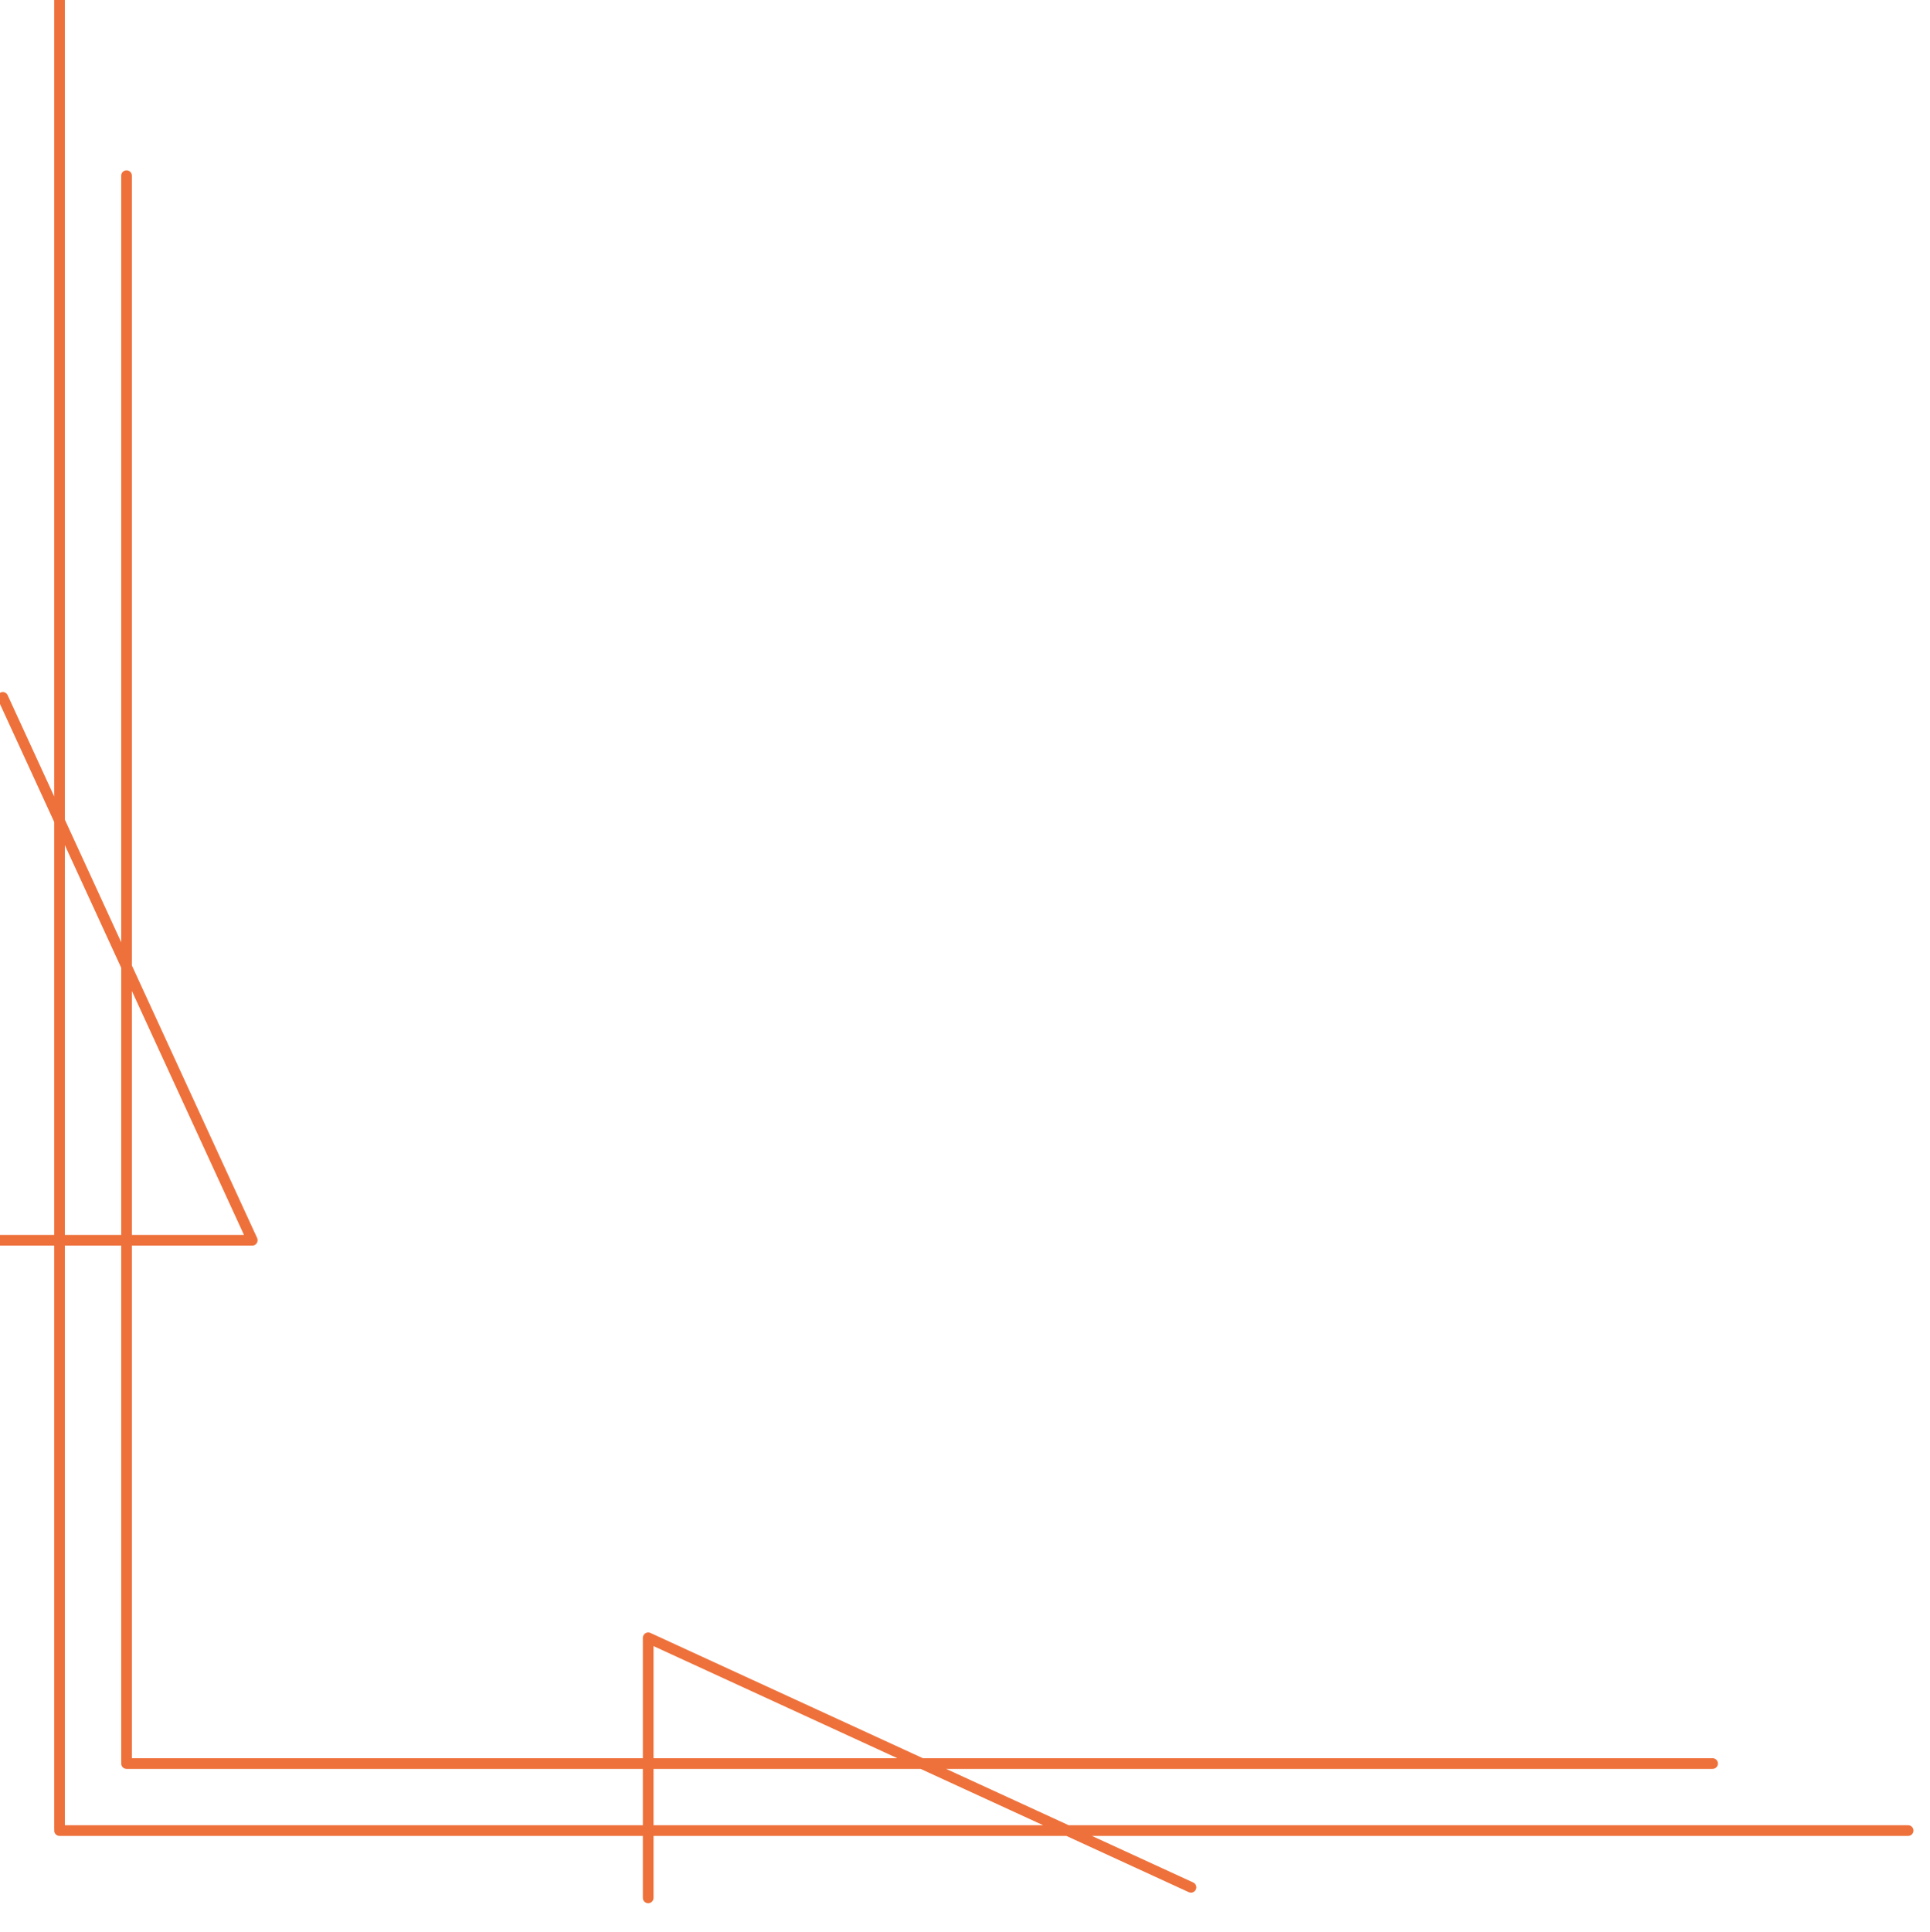 <?xml version="1.0" encoding="UTF-8" standalone="no"?><svg xmlns="http://www.w3.org/2000/svg" xmlns:xlink="http://www.w3.org/1999/xlink" clip-rule="evenodd" fill="#ee713b" fill-rule="evenodd" height="1808.1" preserveAspectRatio="xMidYMid meet" stroke-linejoin="round" stroke-miterlimit="2" version="1" viewBox="-0.1 0.3 1806.6 1808.1" width="1806.6" zoomAndPan="magnify"><g><g><g id="change1_1"><path d="M44248.8,78246.6L43879.4,78246.6C43861.9,78246.6 43847.6,78234 43847.6,78218.4C43847.6,78202.9 43861.9,78190.2 43879.4,78190.2L44248.8,78190.2L44248.8,76006.9L43913.5,75359.9C43906.1,75345.8 43913.1,75329 43929.1,75322.5C43945,75316 43963.9,75322.2 43971.2,75336.3L44248.8,75871.9L44248.8,71555.7C44248.8,71540.1 44263.1,71527.5 44280.6,71527.5C44298.2,71527.5 44312.4,71540.1 44312.4,71555.7L44312.4,75994.6L44648.4,76642.9L44648.4,72589.6C44648.4,72574.1 44662.6,72561.4 44680.2,72561.4C44697.7,72561.4 44712,72574.1 44712,72589.6L44712,76765.6L45458.8,78206.6C45460.8,78210.4 45461.7,78214.4 45461.7,78218.4C45461.7,78224 45459.9,78229.2 45456.7,78233.6C45453.5,78238 45449,78241.7 45443.2,78244C45439,78245.7 45434.5,78246.6 45429.9,78246.6L44712,78246.6L44712,80957L47758.5,80957L47758.5,80320.2C47758.5,80316.2 47759.5,80312.2 47761.4,80308.5C47764.1,80303.4 47768.2,80299.3 47773.1,80296.5C47778.1,80293.7 47784,80292 47790.3,80292C47794.9,80292 47799.4,80292.9 47803.6,80294.6L49428.3,80957L54136.6,80957C54154.2,80957 54168.4,80969.7 54168.4,80985.2C54168.4,81000.8 54154.2,81013.4 54136.6,81013.4L49566.7,81013.4L50297.6,81311.4L55302.4,81311.4C55319.9,81311.4 55334.1,81324.1 55334.1,81339.6C55334.1,81355.2 55319.9,81367.8 55302.4,81367.8L50435.9,81367.8L51039.8,81614C51055.7,81620.5 51062.7,81637.3 51055.4,81651.4C51048.1,81665.5 51029.2,81671.7 51013.2,81665.2L50283.7,81367.8L47822.1,81367.8L47822.1,81695.5C47822.1,81711 47807.8,81723.7 47790.3,81723.7C47772.8,81723.7 47758.5,81711 47758.5,81695.5L47758.5,81367.8L44280.6,81367.8C44263.1,81367.8 44248.8,81355.2 44248.8,81339.6C44248.8,81338.2 44248.9,81336.8 44249.2,81335.5C44248.9,81334.1 44248.8,81332.7 44248.8,81331.3L44248.8,78246.6ZM44312.4,76129.6L44312.4,78190.2L44648.4,78190.2L44648.4,76777.9L44312.4,76129.6ZM45380.3,78190.2L44712,76900.6L44712,78190.2L45380.3,78190.2ZM44648.7,80981.1C44648.5,80979.7 44648.4,80978.3 44648.4,80976.9L44648.4,78246.6L44312.4,78246.6L44312.4,81311.4L47758.5,81311.4L47758.5,81013.4L44680.2,81013.4C44662.6,81013.4 44648.4,81000.8 44648.4,80985.2C44648.4,80983.8 44648.5,80982.4 44648.7,80981.1ZM47822.1,80364.2L47822.1,80957L49276.1,80957L47822.1,80364.2ZM50145.4,81311.4L49414.4,81013.4L47822.1,81013.4L47822.1,81311.4L50145.4,81311.4Z" transform="matrix(.157 0 0 .177 -6896.436 -12683.671)"/></g></g></g></svg>